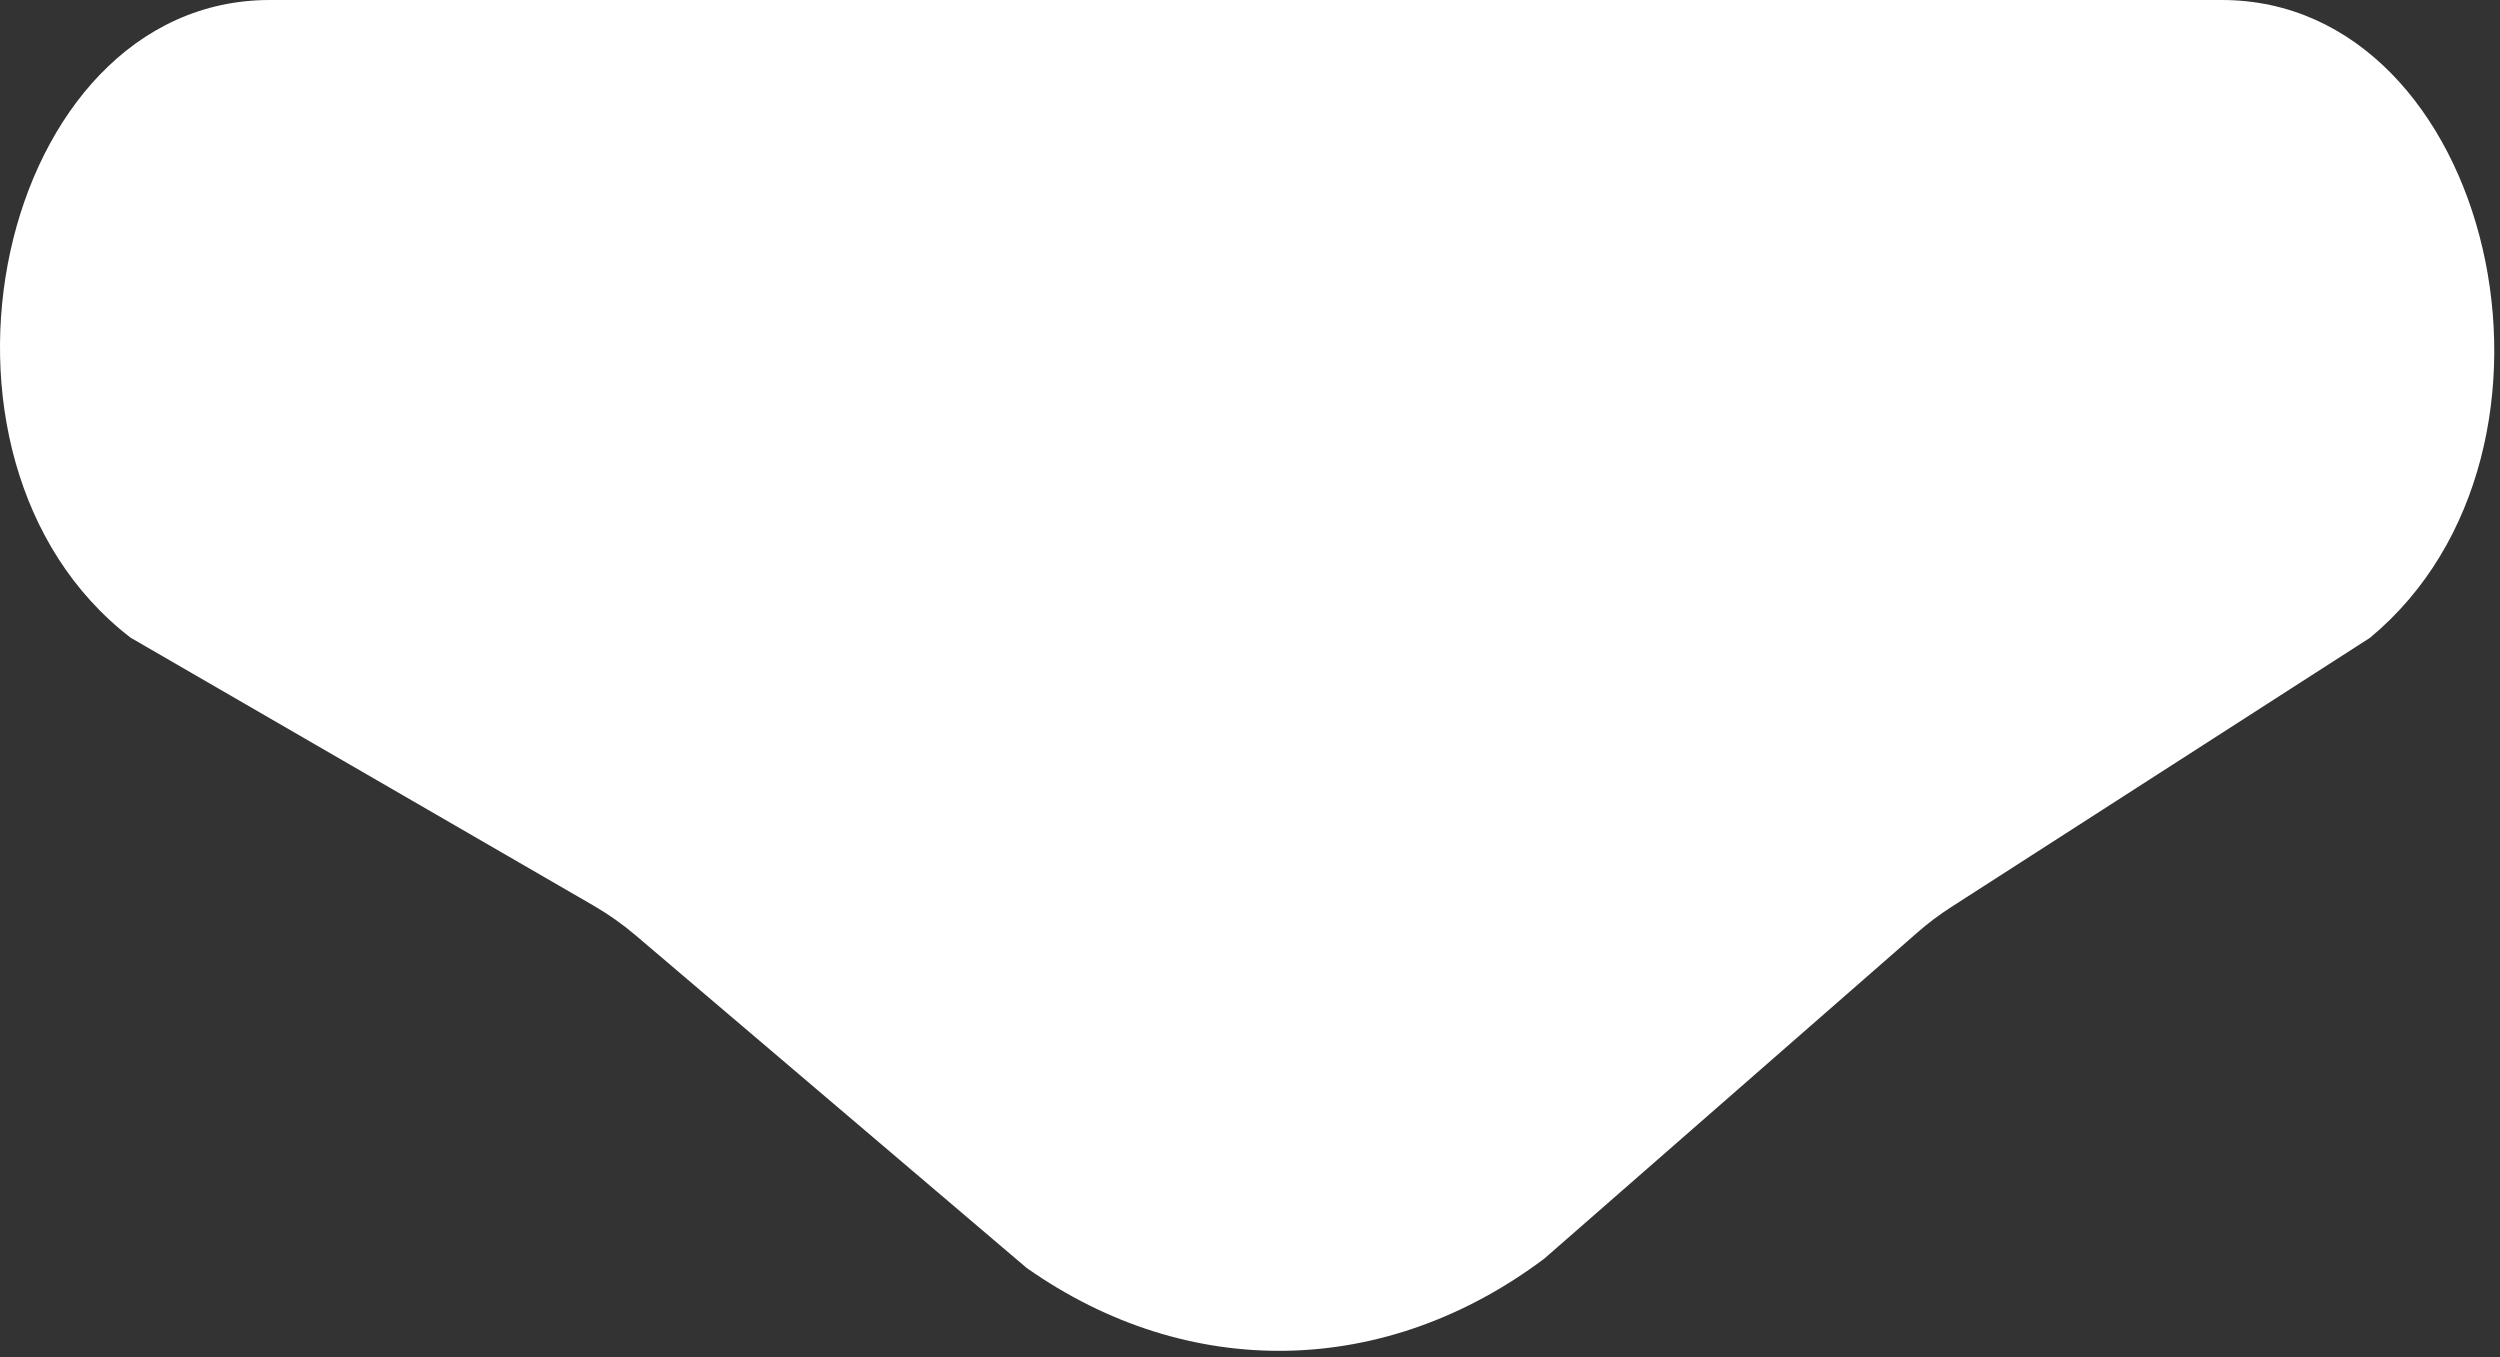 <svg width="175" height="95" viewBox="0 0 175 95" fill="none" xmlns="http://www.w3.org/2000/svg">
<rect x="0" y="0" width="175" height="95" fill="#333333" stroke="none"/>
<path d="M108.113 88.094C96.973 96.47 83.192 96.723 71.868 88.757L44.488 65.468C43.572 64.689 42.588 63.994 41.547 63.392L9.147 44.641C-7.208 32.053 -0.209 -6.8328e-07 18.894 0H155.519C174.474 6.77949e-07 181.793 31.462 165.904 44.641L136.574 63.501C135.75 64.031 134.966 64.621 134.229 65.265L108.113 88.094Z" fill="white"/>
</svg>
